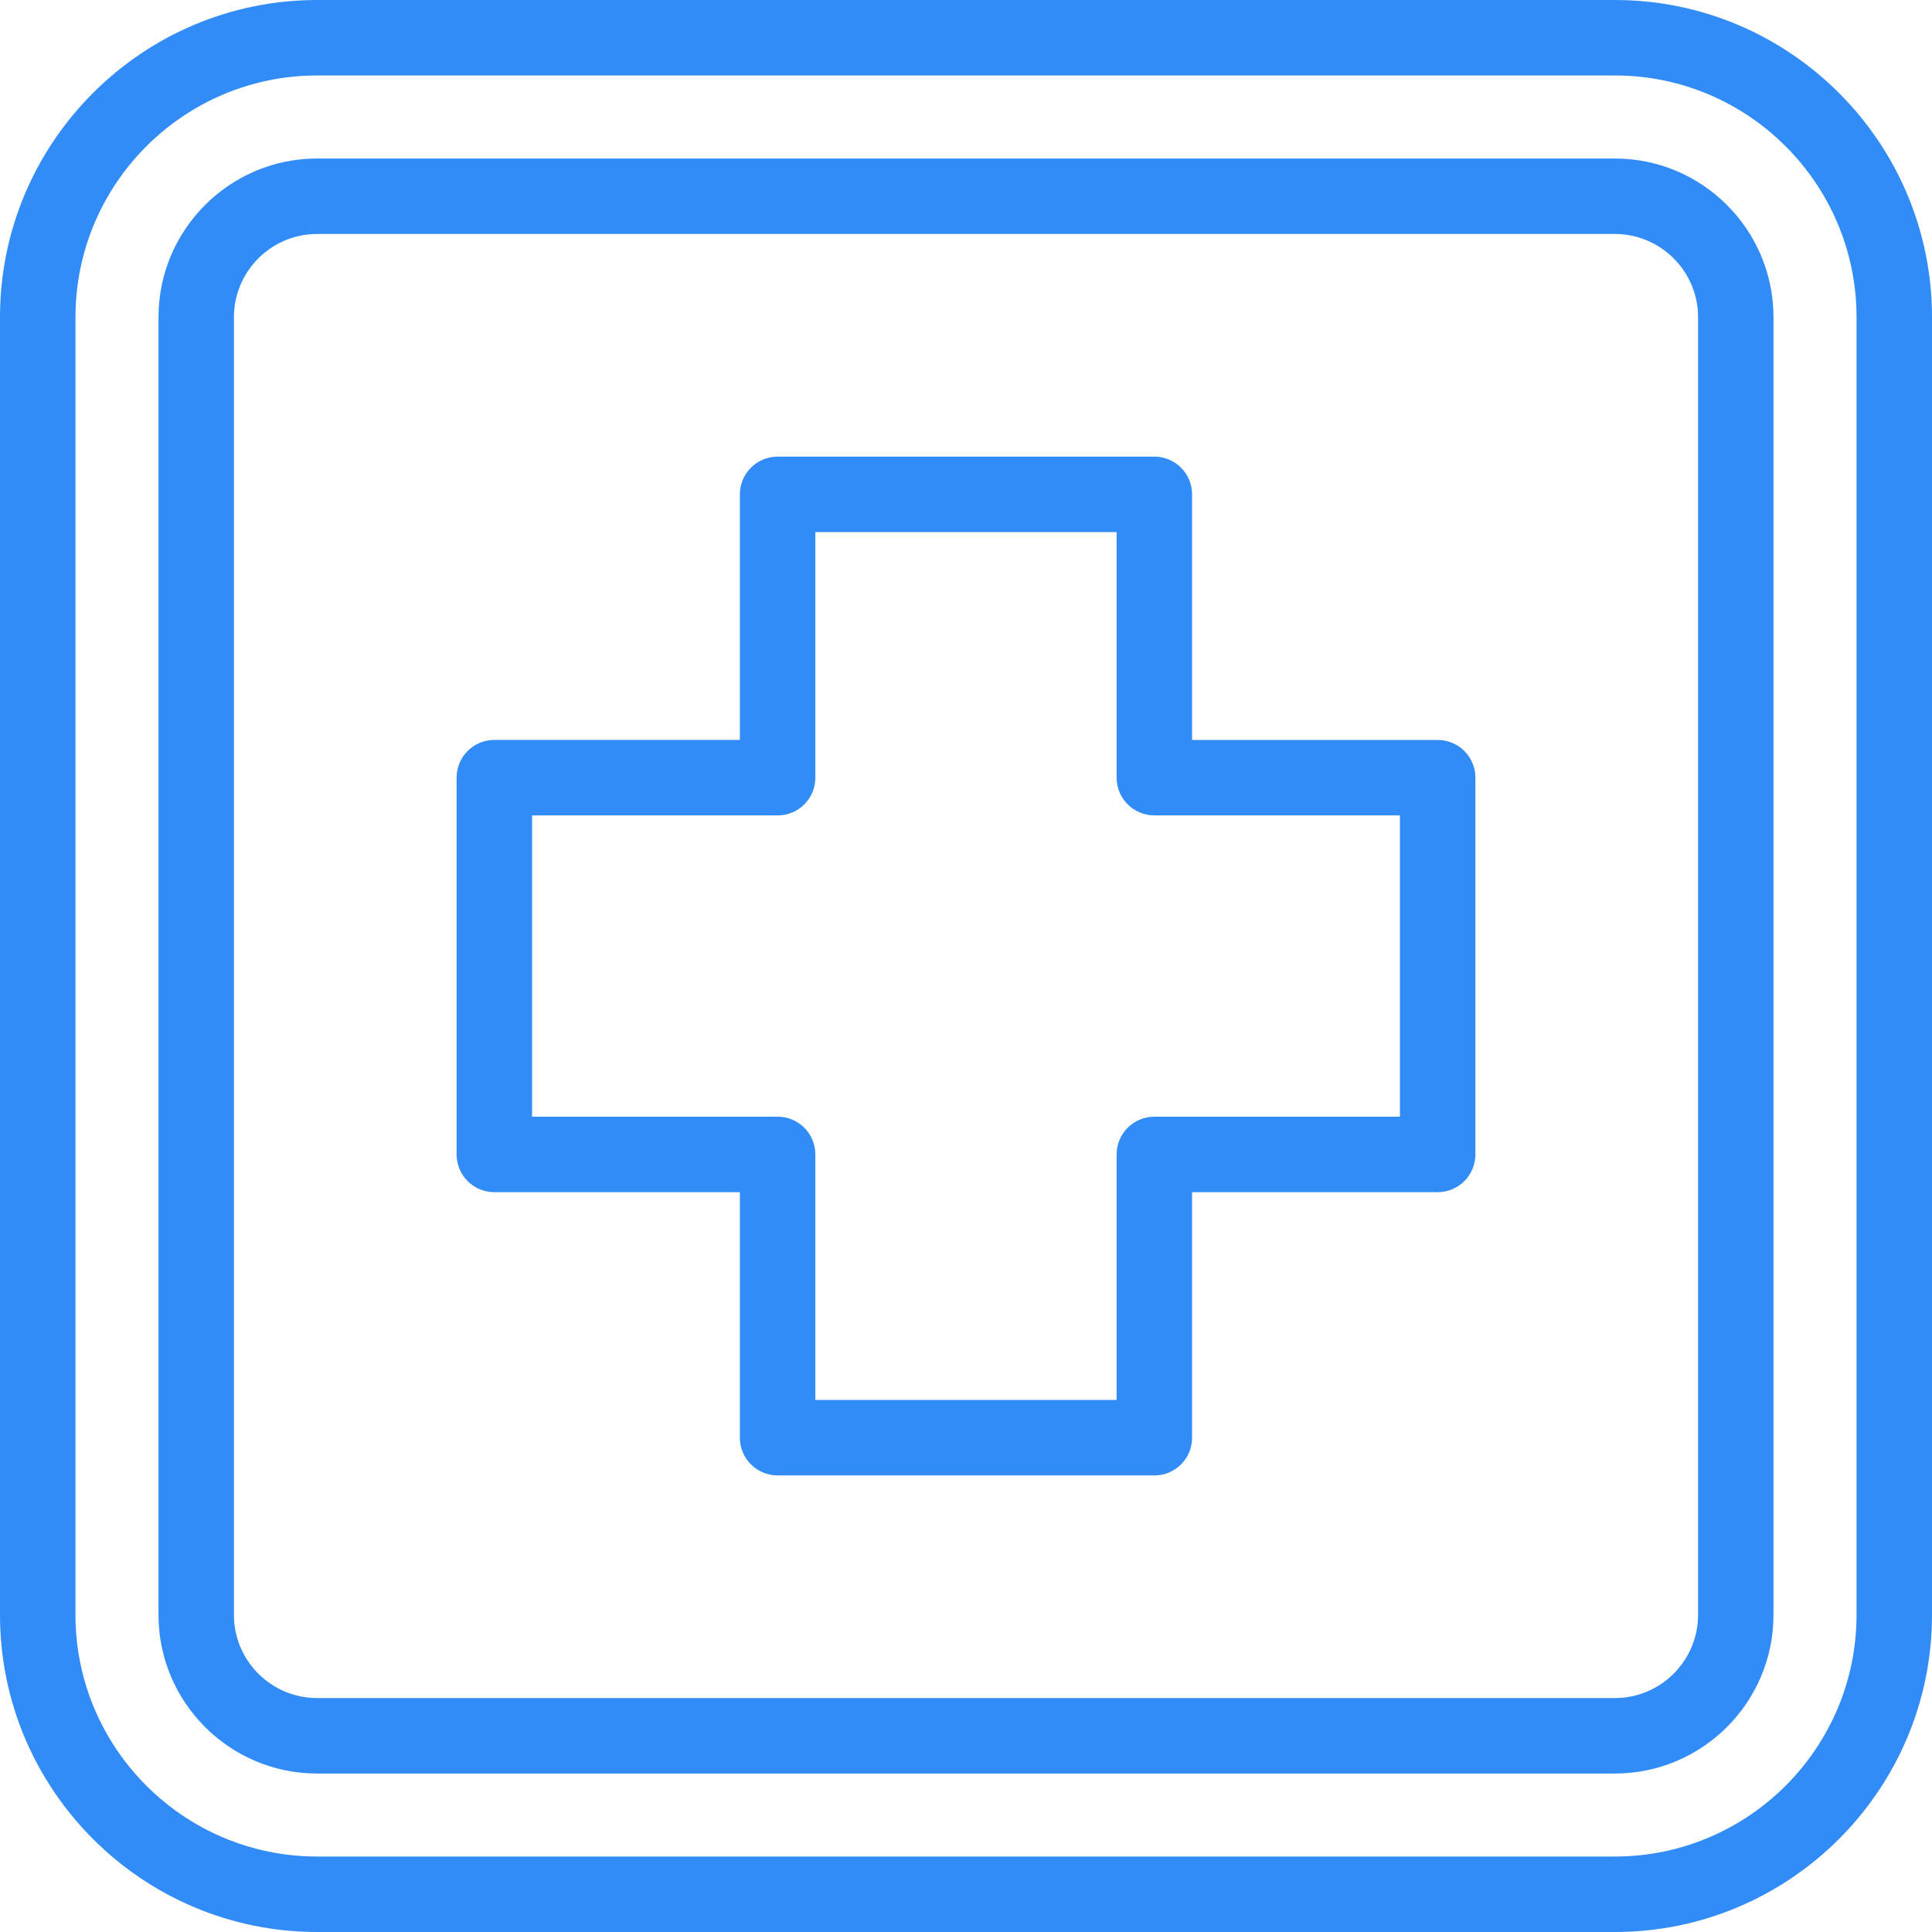 <svg width="48" height="48" viewBox="0 0 48 48" fill="none" xmlns="http://www.w3.org/2000/svg">
<g clip-path="url(#clip0_375_22733)">
<g clip-path="url(#clip1_375_22733)">
<path d="M40.121 3.938H7.879C5.706 3.938 3.938 5.707 3.938 7.88V40.122C3.938 42.295 5.706 44.063 7.879 44.063H40.121C42.294 44.063 44.062 42.295 44.062 40.122V7.88C44.062 5.707 42.294 3.938 40.121 3.938ZM42.188 40.122C42.188 41.261 41.26 42.188 40.121 42.188H7.879C6.74 42.188 5.812 41.261 5.812 40.122V7.88C5.812 6.741 6.74 5.813 7.879 5.813H40.121C41.26 5.813 42.188 6.741 42.188 7.88V40.122Z" fill="#328CF8"/>
<path d="M40.121 0H7.879C3.535 0 0 3.535 0 7.879V40.121C0 44.465 3.535 48 7.879 48H40.121C44.465 48 48 44.465 48 40.121V7.879C48 3.535 44.465 0 40.121 0ZM46.125 40.121C46.125 43.431 43.431 46.125 40.121 46.125H7.879C4.569 46.125 1.875 43.431 1.875 40.121V7.879C1.875 4.569 4.569 1.875 7.879 1.875H40.121C43.431 1.875 46.125 4.569 46.125 7.879V40.121Z" fill="#328CF8"/>
<path d="M35.719 18.384H29.617V12.282C29.617 11.764 29.198 11.345 28.68 11.345H19.32C18.802 11.345 18.382 11.764 18.382 12.282V18.383H12.281C11.764 18.383 11.344 18.803 11.344 19.321V28.681C11.344 29.199 11.764 29.619 12.281 29.619H18.382V35.72C18.382 36.237 18.802 36.657 19.32 36.657H28.68C29.198 36.657 29.617 36.237 29.617 35.72V29.619H35.719C36.236 29.619 36.656 29.199 36.656 28.681V19.321C36.656 18.803 36.236 18.384 35.719 18.384ZM34.781 27.744H28.68C28.162 27.744 27.742 28.163 27.742 28.681V34.782H20.257V28.681C20.257 28.163 19.838 27.744 19.32 27.744H13.219V20.259H19.32C19.838 20.259 20.257 19.839 20.257 19.321V13.22H27.742V19.321C27.742 19.839 28.162 20.258 28.68 20.258H34.781V27.744Z" fill="#328CF8"/>
</g>
</g>
<defs>
<clipPath id="clip0_375_22733">
<rect width="48" height="48" fill="white"/>
</clipPath>
<clipPath id="clip1_375_22733">
<rect width="48" height="48" fill="white"/>
</clipPath>
</defs>
</svg>

